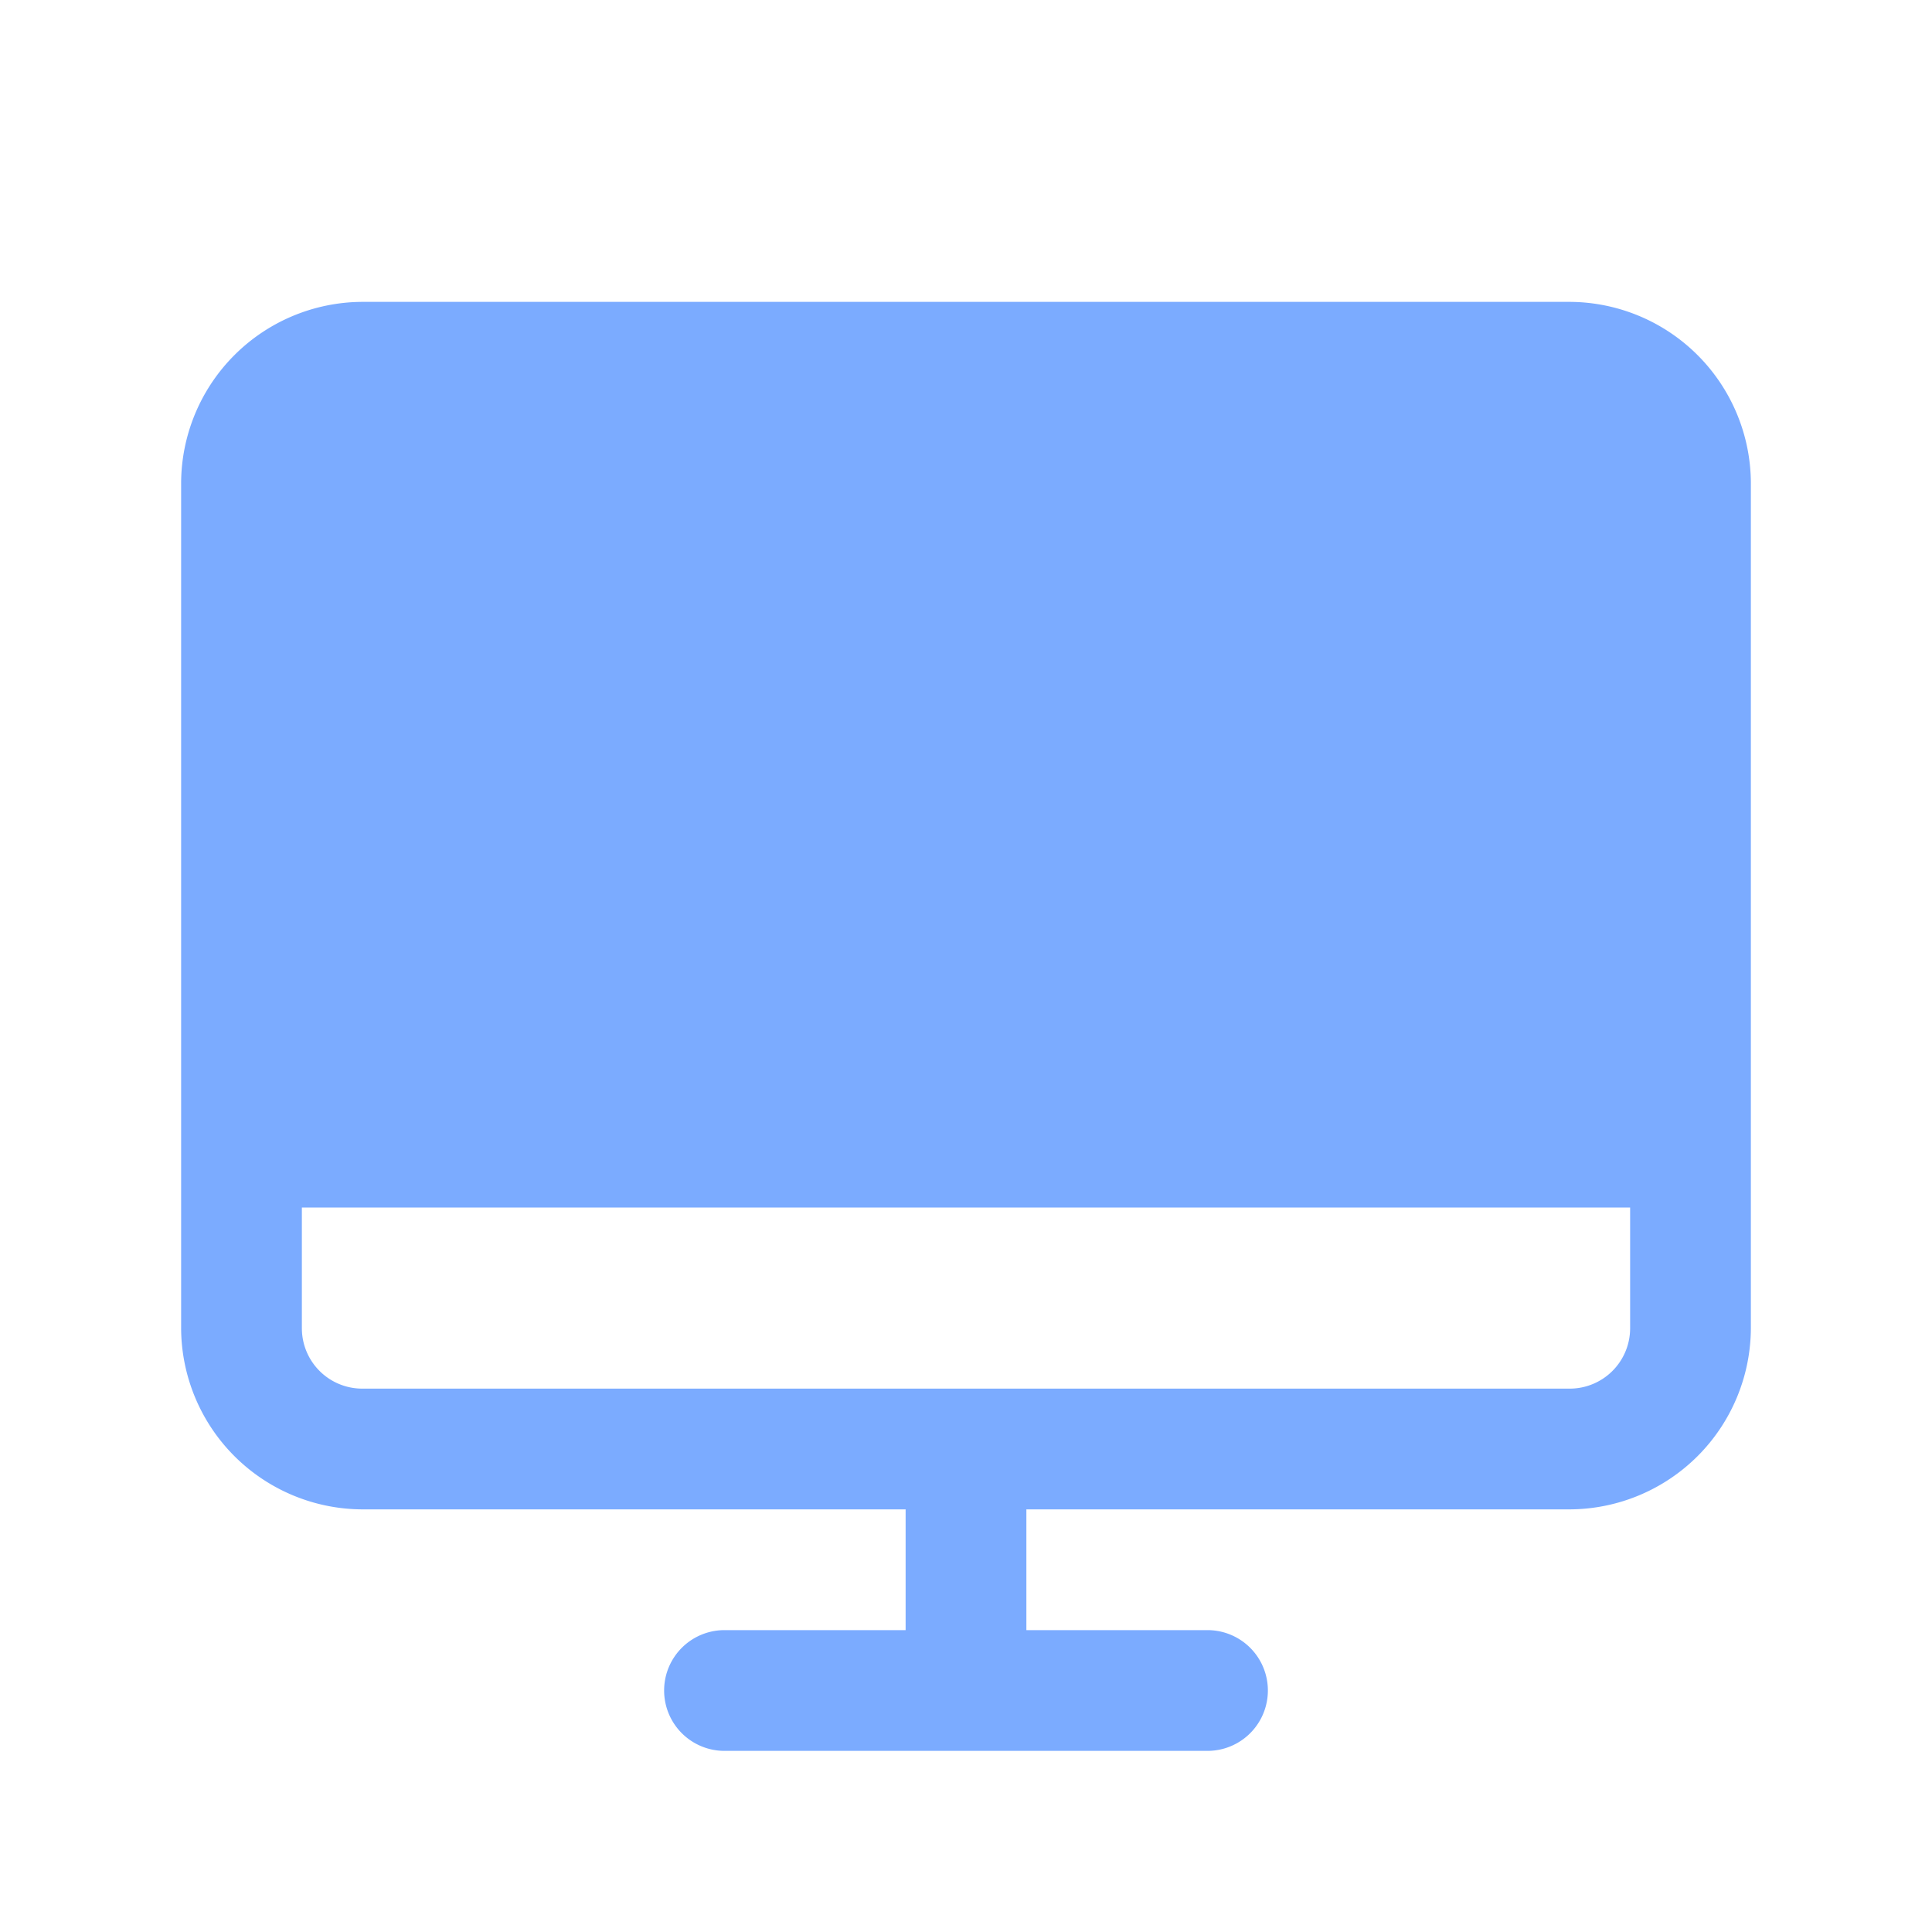 <svg xmlns="http://www.w3.org/2000/svg" width="192" height="192" fill="#7babff" viewBox="0 0 256 256"><rect width="256" height="256" fill="none"></rect><path d="M208,40H48A24.1,24.1,0,0,0,24,64V176a24.1,24.1,0,0,0,24,24h72v16H96a8,8,0,0,0,0,16h64a8,8,0,0,0,0-16H136V200h72a24.1,24.1,0,0,0,24-24V64A24.1,24.1,0,0,0,208,40Zm0,144H48a8,8,0,0,1-8-8V160H216v16A8,8,0,0,1,208,184Z"></path></svg>
